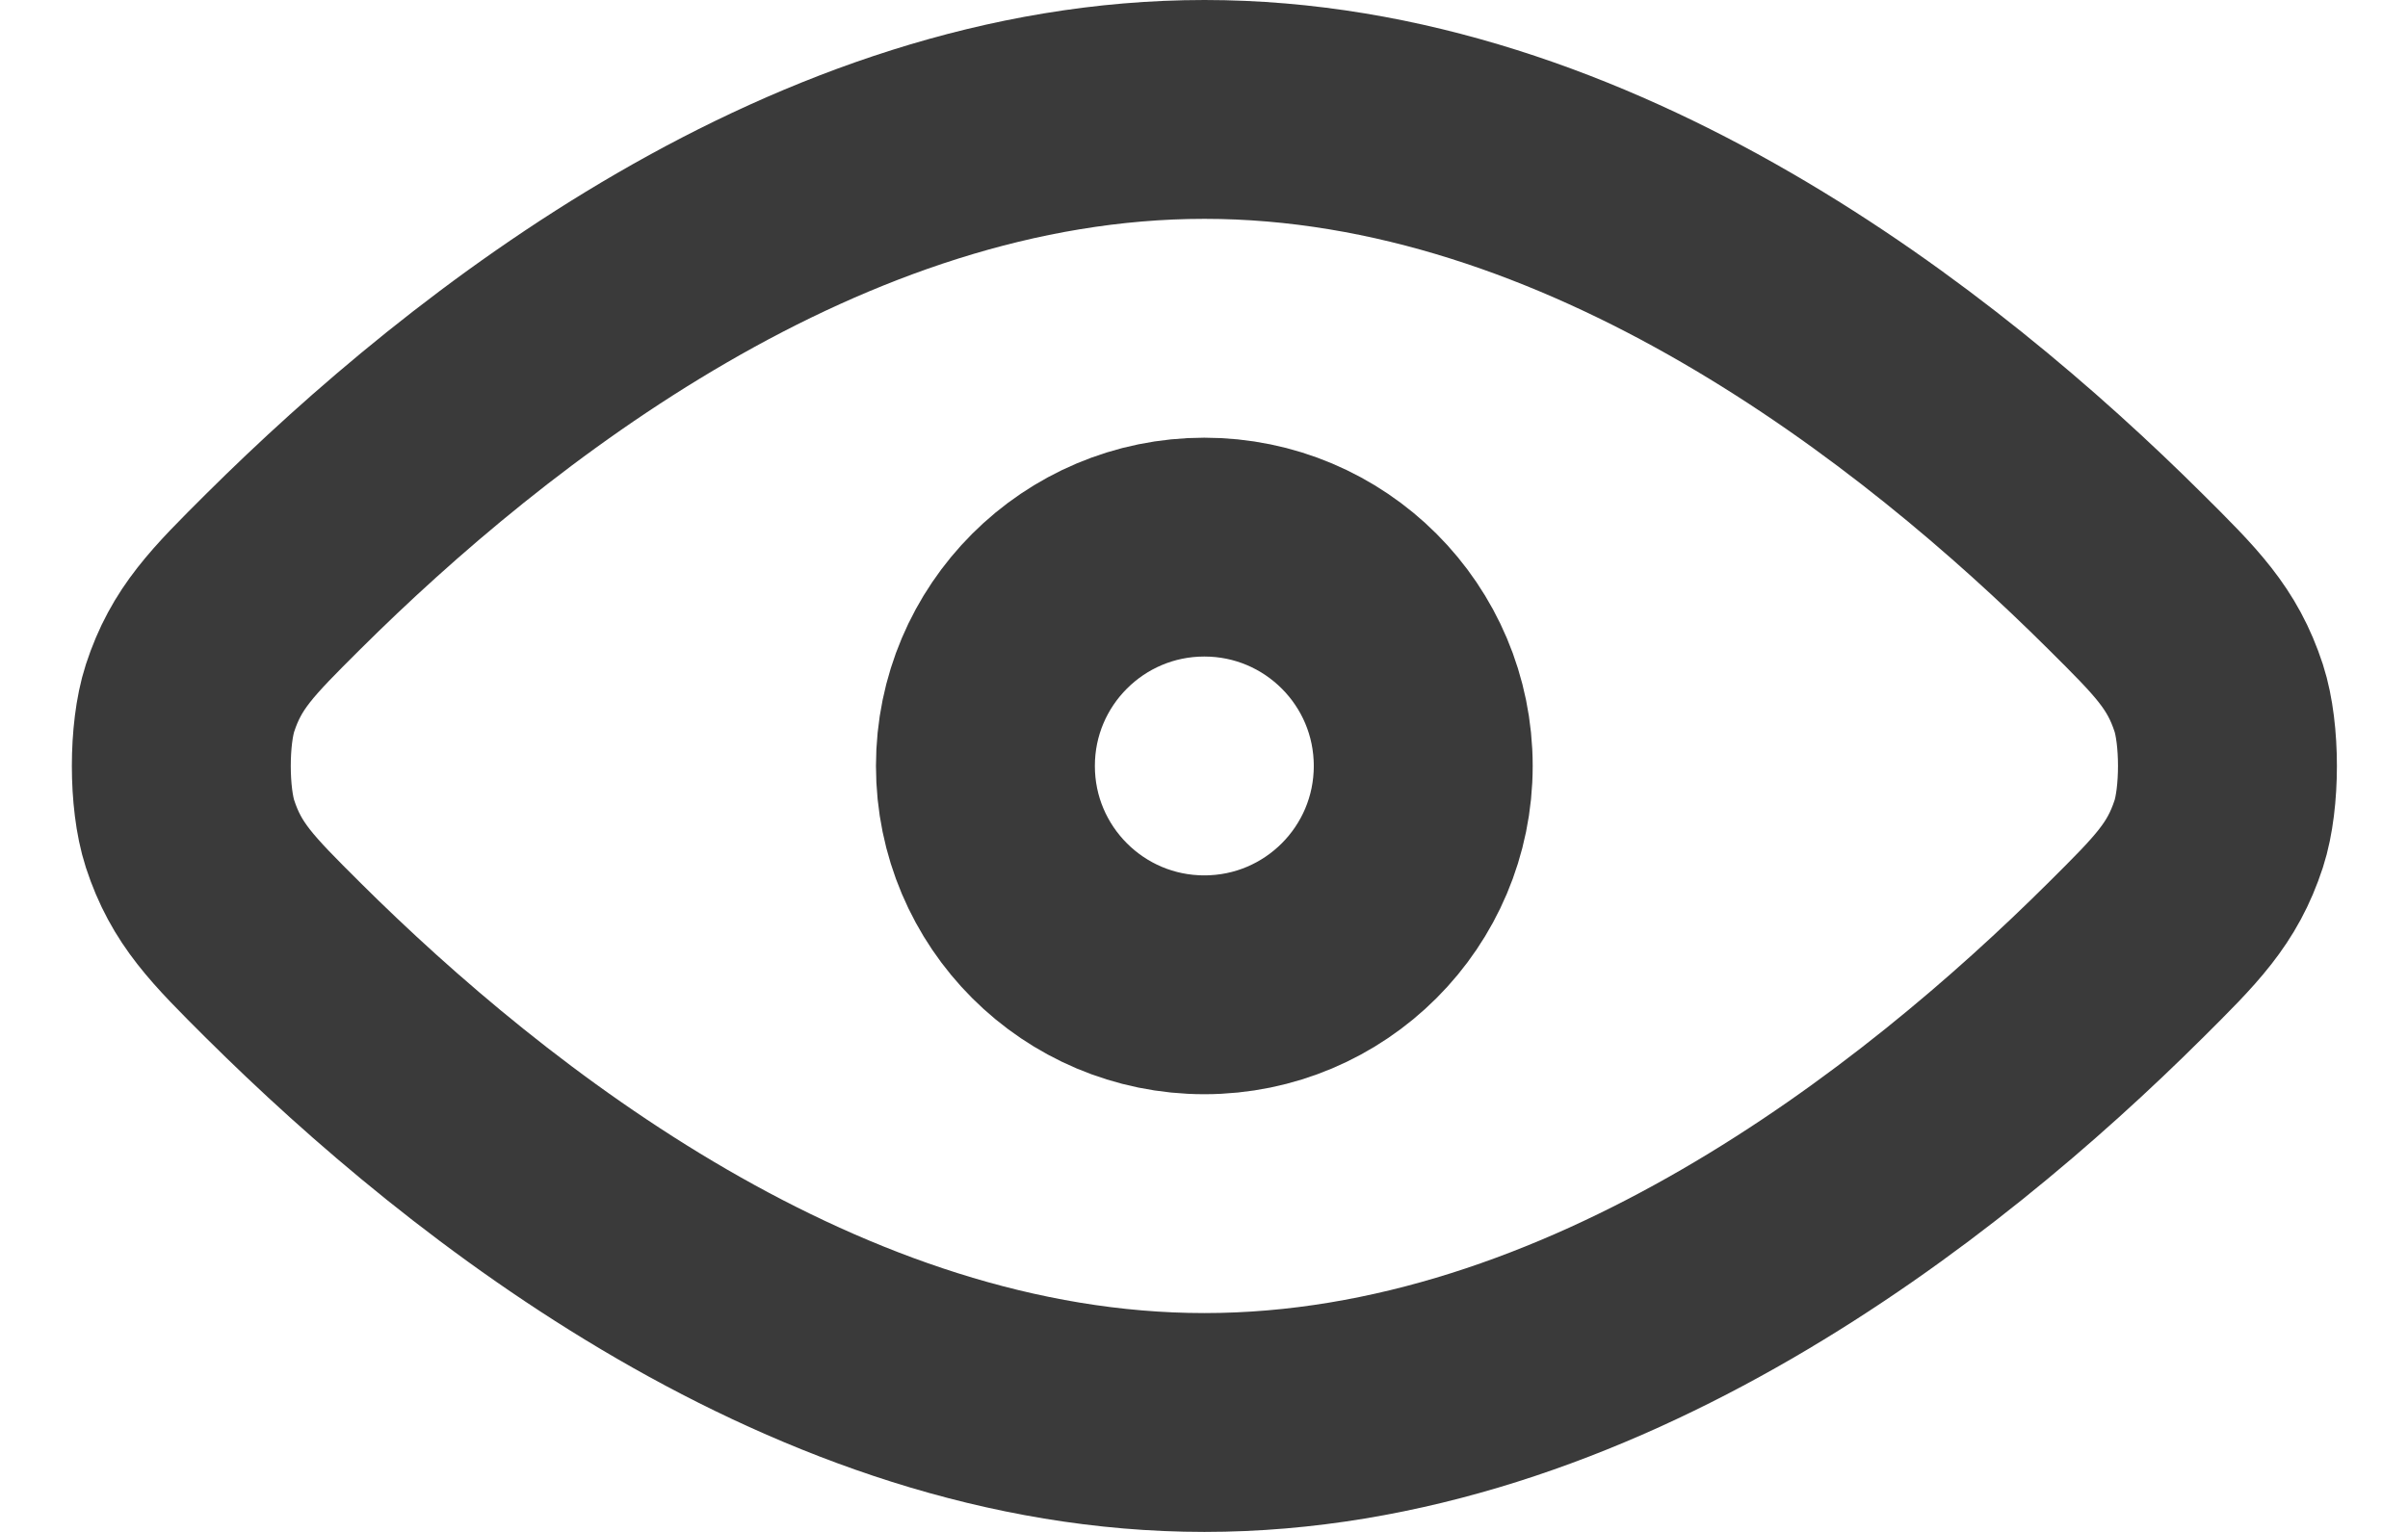 <svg width="22" height="14" viewBox="0 0 22 14" fill="none" xmlns="http://www.w3.org/2000/svg">
<path d="M2.59 8.779C4.37 10.548 7.473 13 11.004 13C14.534 13 17.637 10.548 19.416 8.779C19.886 8.312 20.121 8.078 20.271 7.62C20.377 7.293 20.377 6.707 20.271 6.38C20.121 5.922 19.886 5.688 19.416 5.221C17.637 3.452 14.534 1 11.004 1C7.473 1 4.37 3.452 2.59 5.221C2.121 5.688 1.886 5.922 1.736 6.38C1.63 6.707 1.63 7.293 1.736 7.62C1.886 8.078 2.121 8.312 2.59 8.779Z" stroke="#3A3A3A" stroke-width="2" stroke-linecap="round" stroke-linejoin="round"/>
<path d="M9.003 7C9.003 8.105 9.899 9 11.003 9C12.108 9 13.003 8.105 13.003 7C13.003 5.895 12.108 5 11.003 5C9.899 5 9.003 5.895 9.003 7Z" stroke="#3A3A3A" stroke-width="2" stroke-linecap="round" stroke-linejoin="round"/>
</svg>
